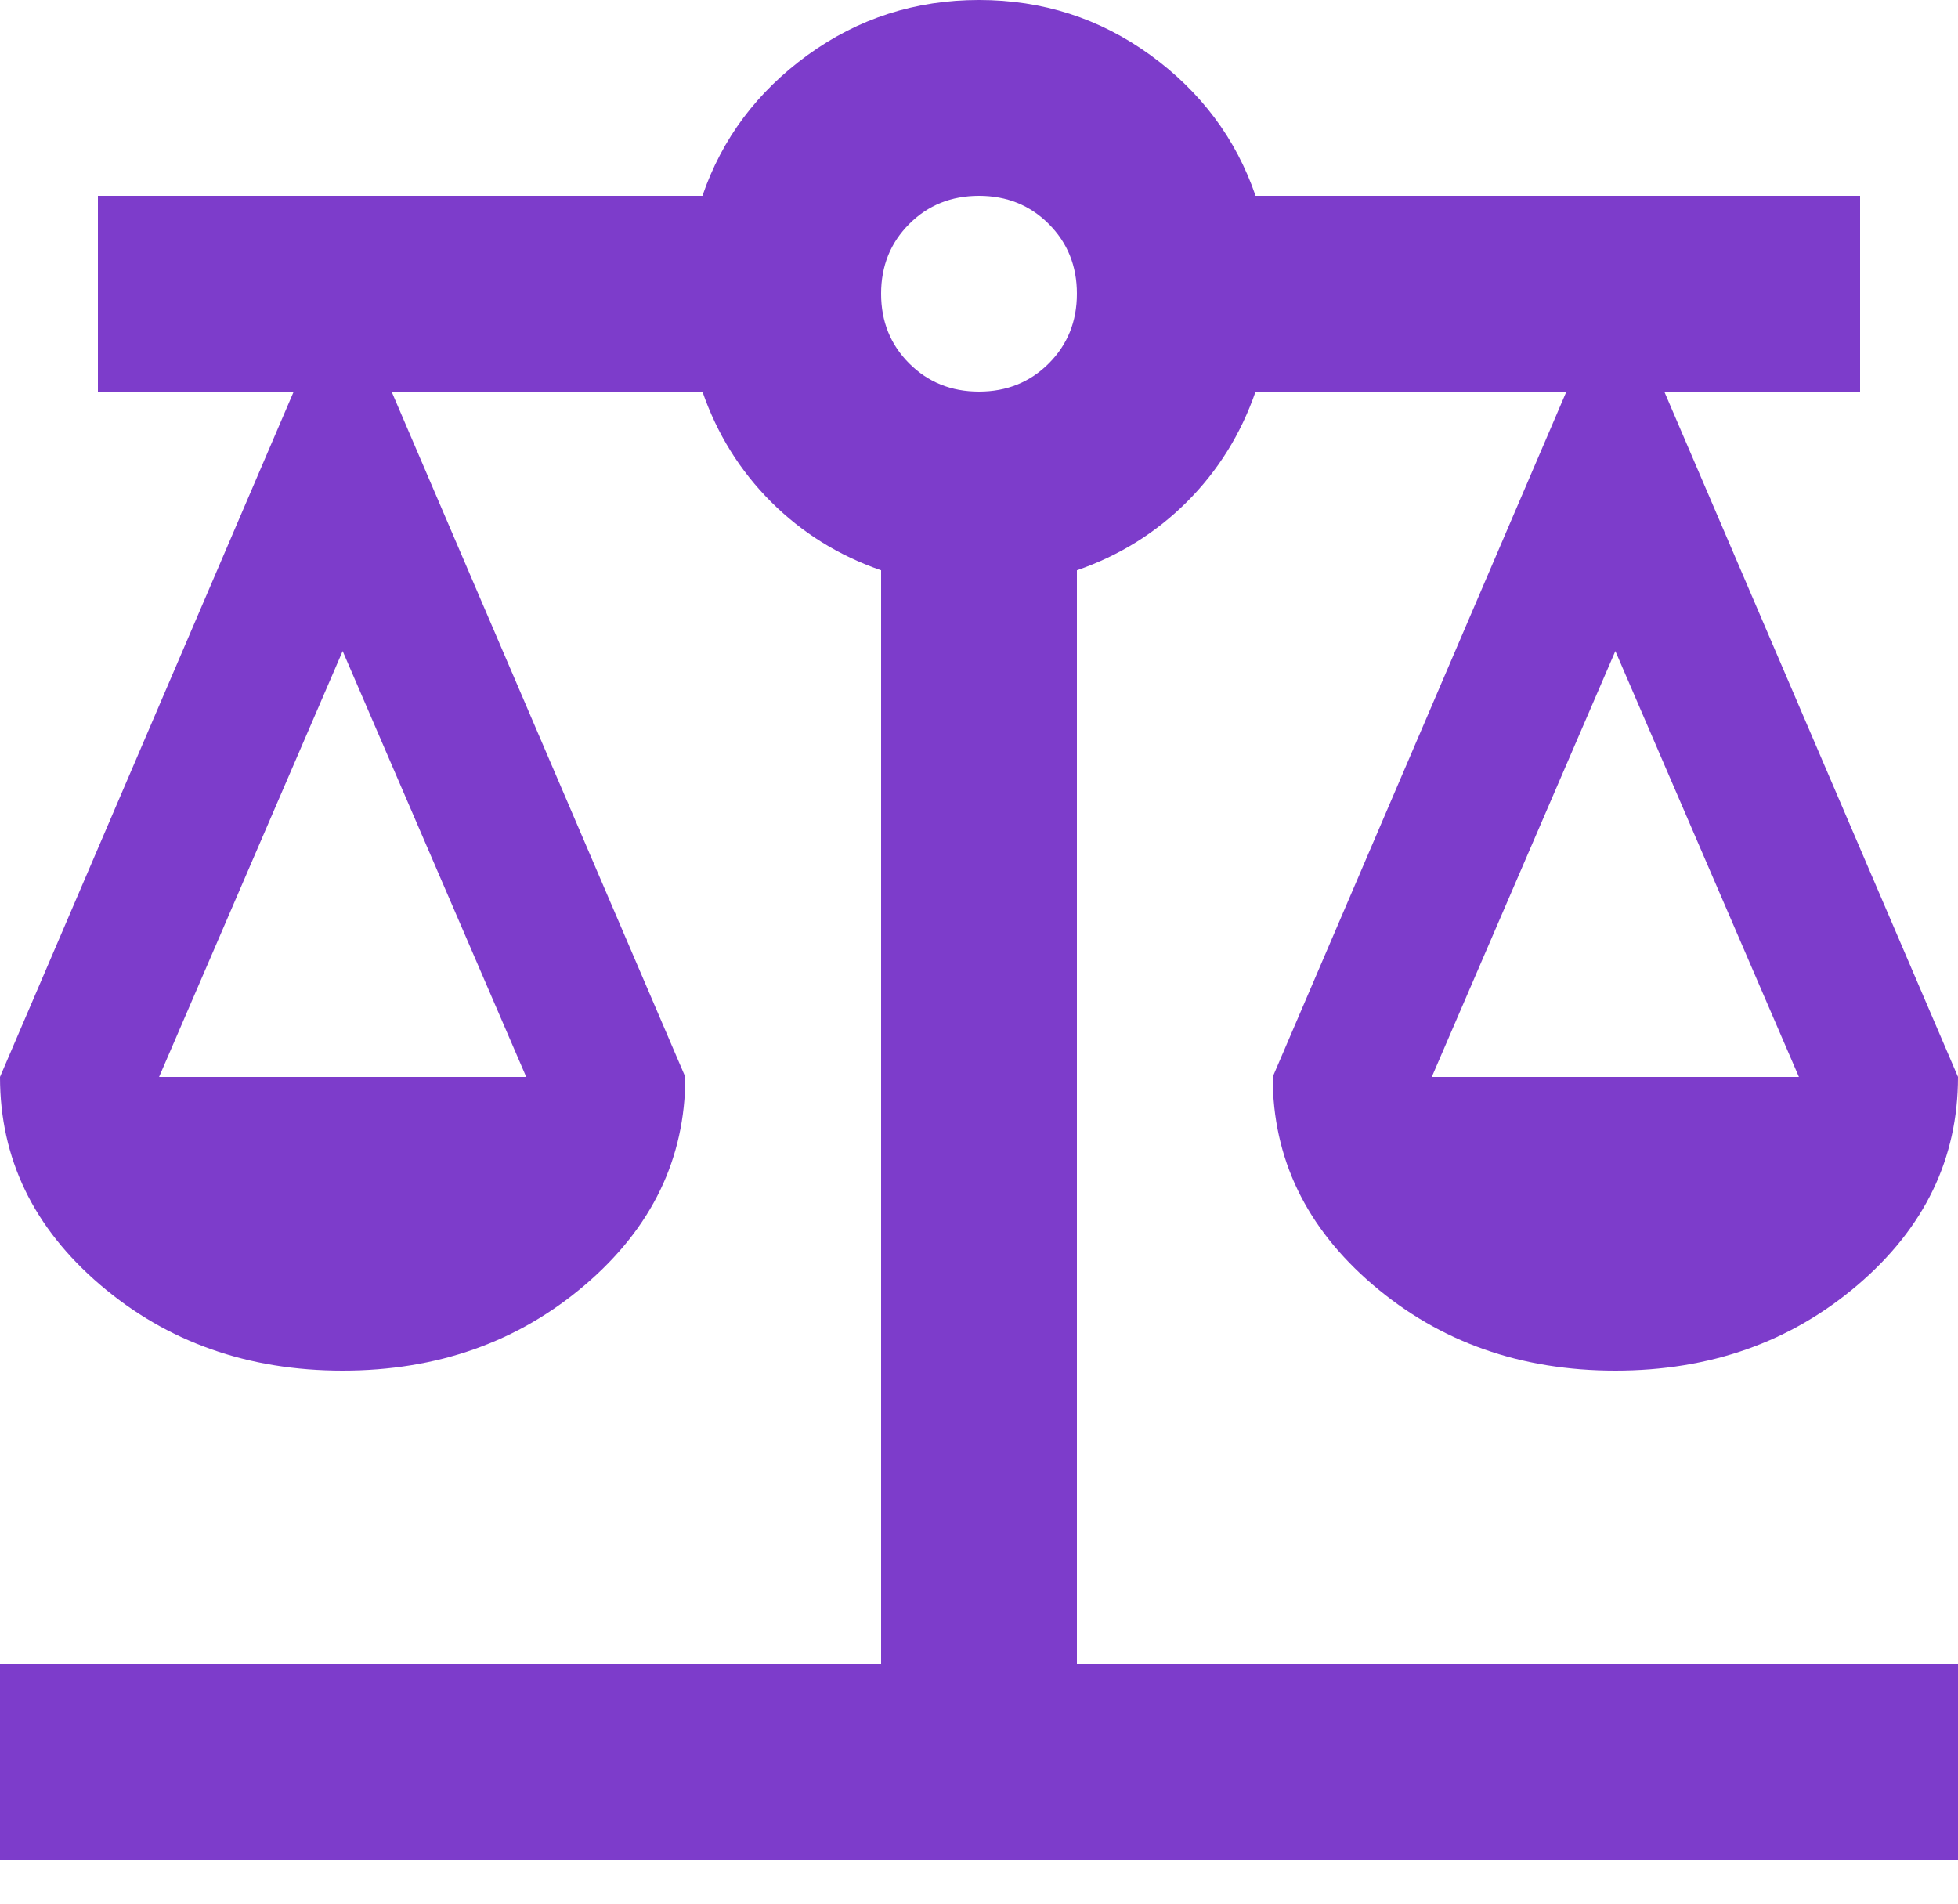 <svg width="36" height="35" viewBox="0 0 36 35" fill="none" xmlns="http://www.w3.org/2000/svg">
<path d="M0 34.2V30.6H16.2V10.485C15.42 10.215 14.745 9.795 14.175 9.225C13.605 8.655 13.185 7.98 12.915 7.2H7.2L12.6 19.8C12.6 21.3 11.985 22.575 10.755 23.625C9.525 24.675 8.04 25.2 6.3 25.2C4.56 25.2 3.075 24.675 1.845 23.625C0.615 22.575 0 21.3 0 19.8L5.4 7.2H1.8V3.6H12.915C13.275 2.55 13.92 1.688 14.85 1.012C15.78 0.338 16.83 0 18 0C19.17 0 20.22 0.338 21.15 1.012C22.08 1.688 22.725 2.55 23.085 3.6H34.2V7.2H30.6L36 19.8C36 21.3 35.385 22.575 34.155 23.625C32.925 24.675 31.44 25.2 29.7 25.2C27.96 25.2 26.475 24.675 25.245 23.625C24.015 22.575 23.4 21.3 23.4 19.8L28.8 7.2H23.085C22.815 7.98 22.395 8.655 21.825 9.225C21.255 9.795 20.58 10.215 19.8 10.485V30.6H36V34.2H0ZM26.325 19.8H33.075L29.7 11.97L26.325 19.8ZM2.925 19.8H9.675L6.3 11.97L2.925 19.8ZM18 7.2C18.51 7.2 18.938 7.027 19.282 6.683C19.628 6.338 19.8 5.91 19.8 5.4C19.8 4.89 19.628 4.463 19.282 4.117C18.938 3.772 18.51 3.6 18 3.6C17.49 3.6 17.062 3.772 16.718 4.117C16.372 4.463 16.2 4.89 16.2 5.4C16.2 5.91 16.372 6.338 16.718 6.683C17.062 7.027 17.49 7.2 18 7.2Z" fill="#7D3CCB"/>
</svg>
